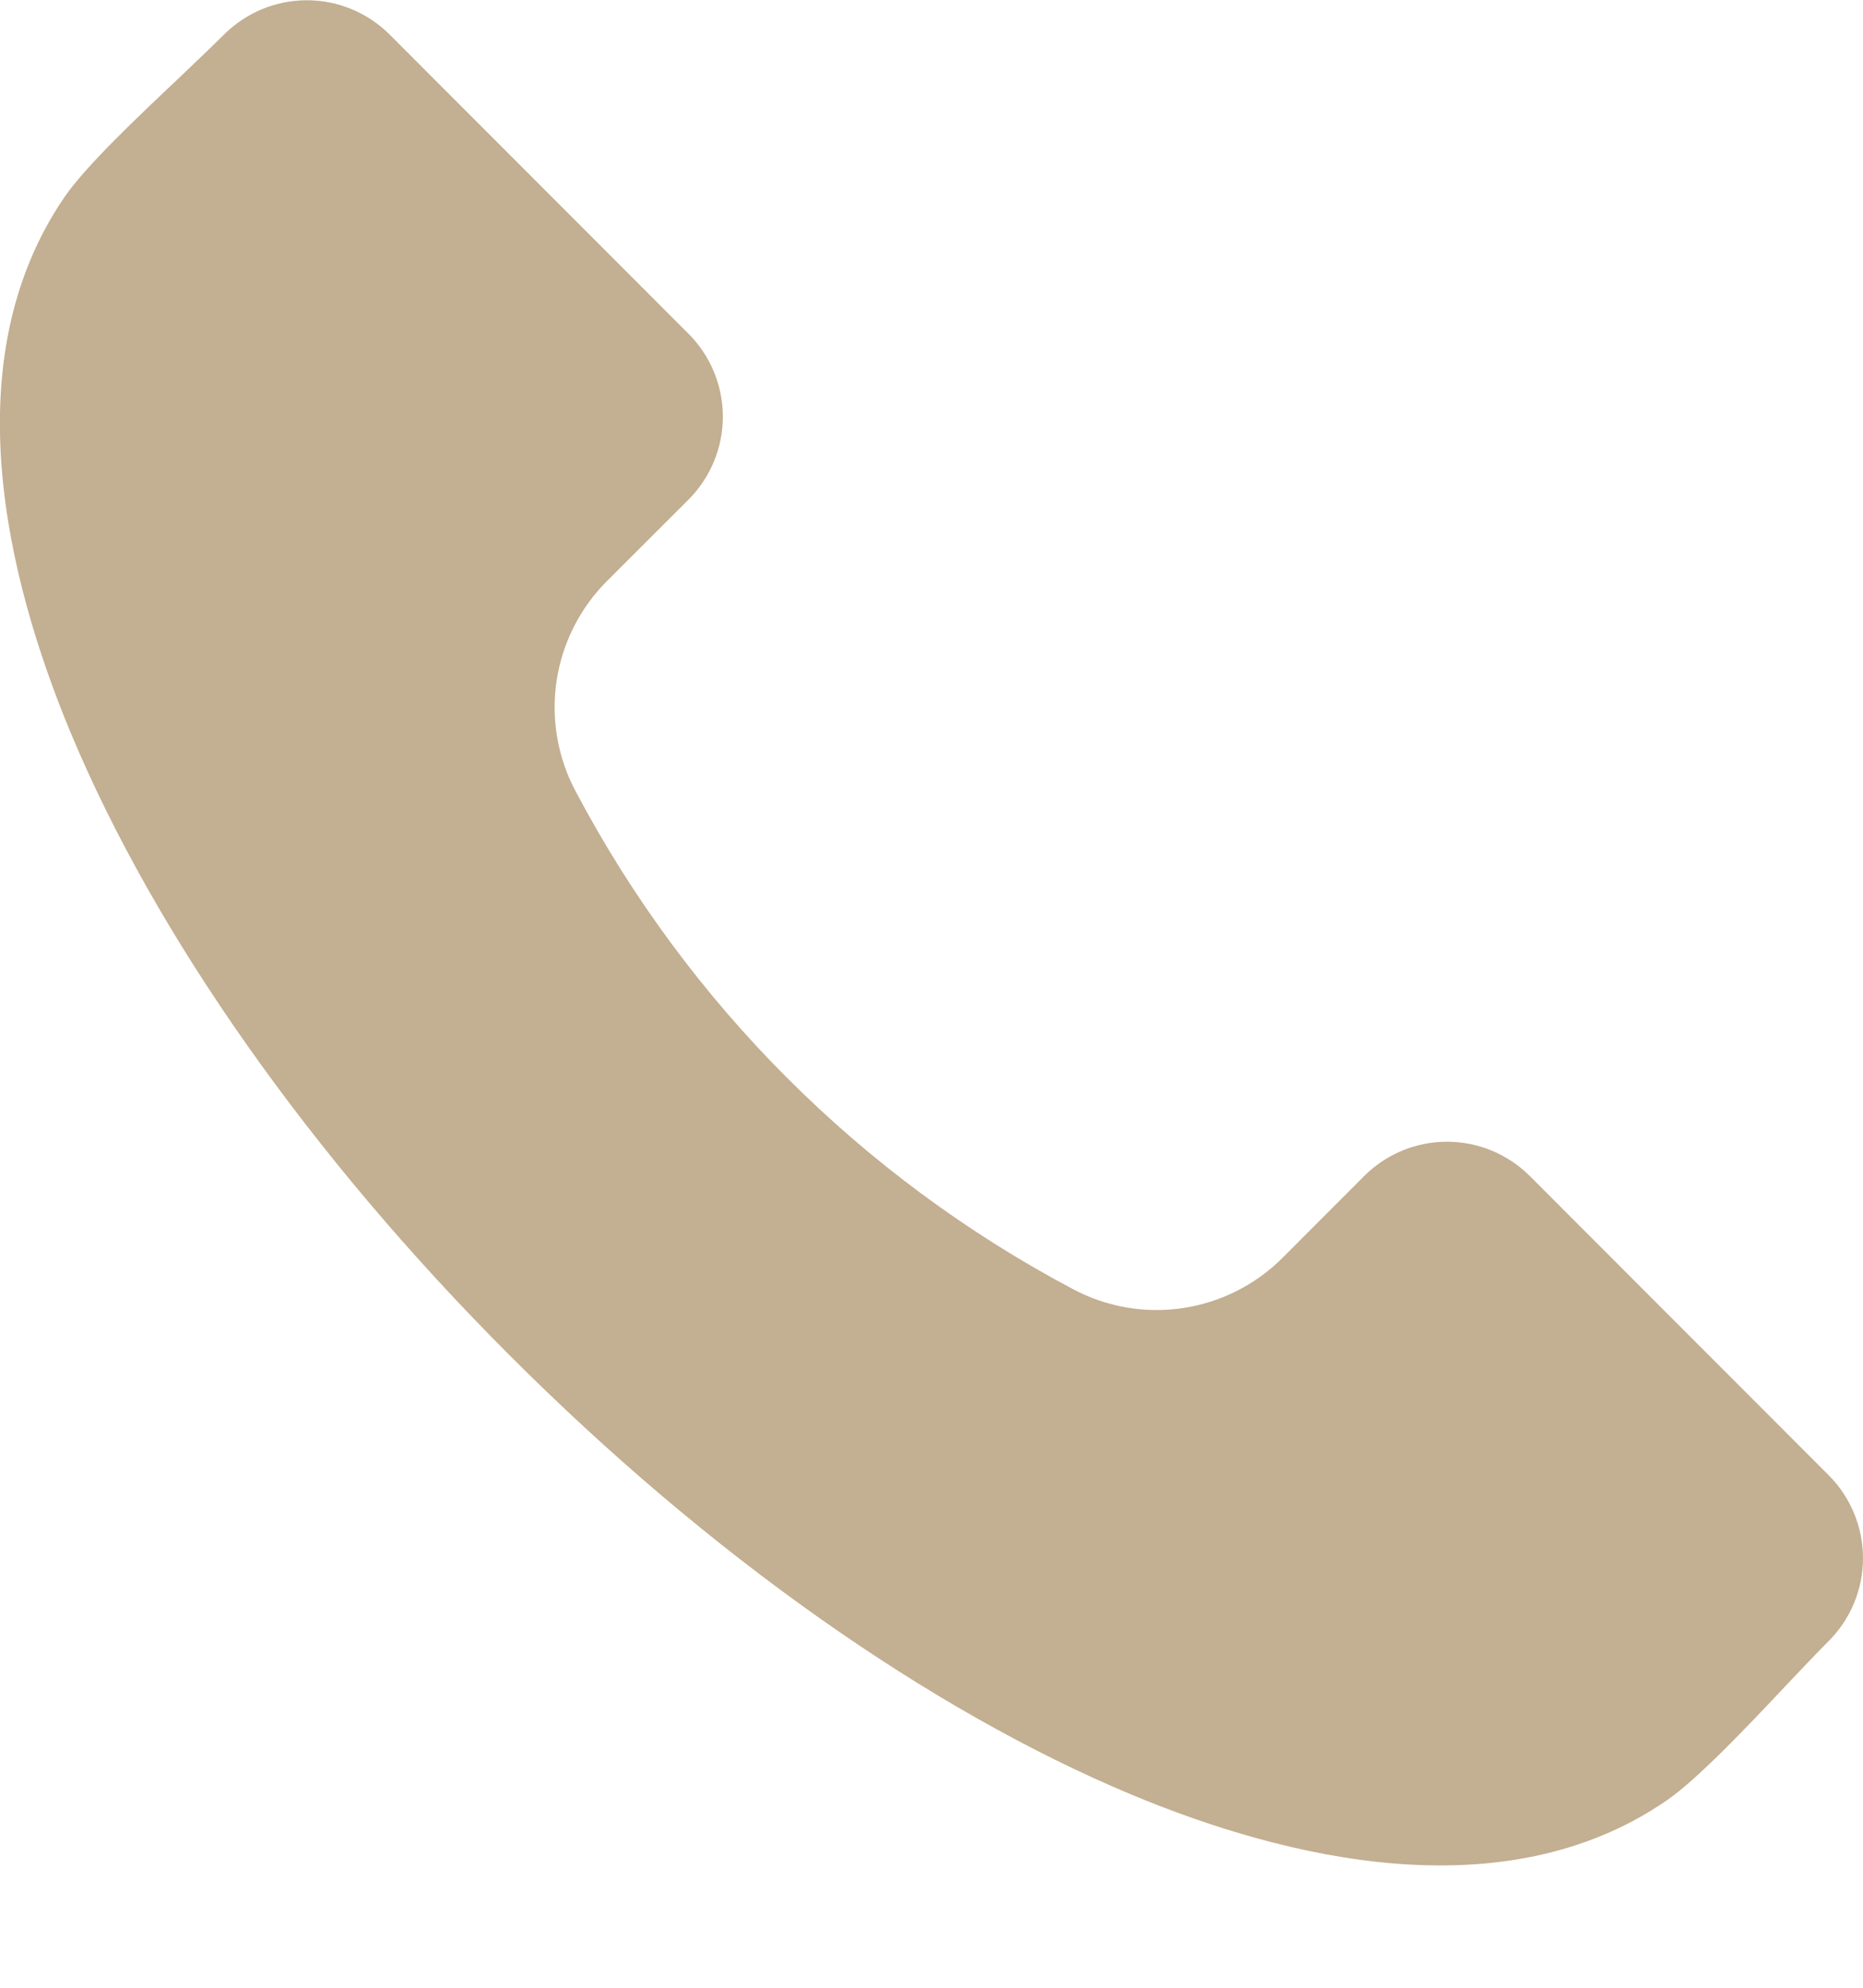 <svg width="15" height="16" viewBox="0 0 15 16" fill="none" xmlns="http://www.w3.org/2000/svg">
<g clip-path="url(#clip0_197_618)">
<path fill-rule="evenodd" clip-rule="evenodd" d="M14.725 13.208C14.626 13.307 14.505 13.435 14.378 13.569C14.06 13.907 13.663 14.326 13.414 14.496C12.105 15.392 10.354 14.963 9.114 14.447C7.48 13.765 5.701 12.509 4.103 10.909C2.504 9.31 1.248 7.528 0.567 5.893C0.052 4.653 -0.377 2.899 0.518 1.588C0.688 1.339 1.108 0.942 1.445 0.624C1.579 0.496 1.705 0.376 1.805 0.277C1.982 0.101 2.221 0.002 2.471 0.002C2.72 0.002 2.959 0.101 3.136 0.277L5.545 2.688C5.721 2.865 5.82 3.104 5.82 3.354C5.82 3.603 5.721 3.843 5.545 4.02L4.889 4.675C4.67 4.893 4.527 5.176 4.481 5.482C4.436 5.787 4.49 6.1 4.636 6.372C5.538 8.077 6.932 9.472 8.636 10.375C8.908 10.521 9.22 10.575 9.525 10.529C9.83 10.483 10.113 10.34 10.33 10.121L10.985 9.465C11.162 9.289 11.401 9.19 11.65 9.19C11.9 9.19 12.139 9.289 12.316 9.465L14.725 11.876C14.901 12.053 15 12.293 15 12.542C15 12.792 14.901 13.031 14.725 13.208Z" fill="#C3AF91"/>
</g>
<defs>
<clipPath id="clip0_197_618">
<rect width="15" height="15.014" fill="white" transform="translate(0 0.002)"/>
</clipPath>
</defs>
</svg>
